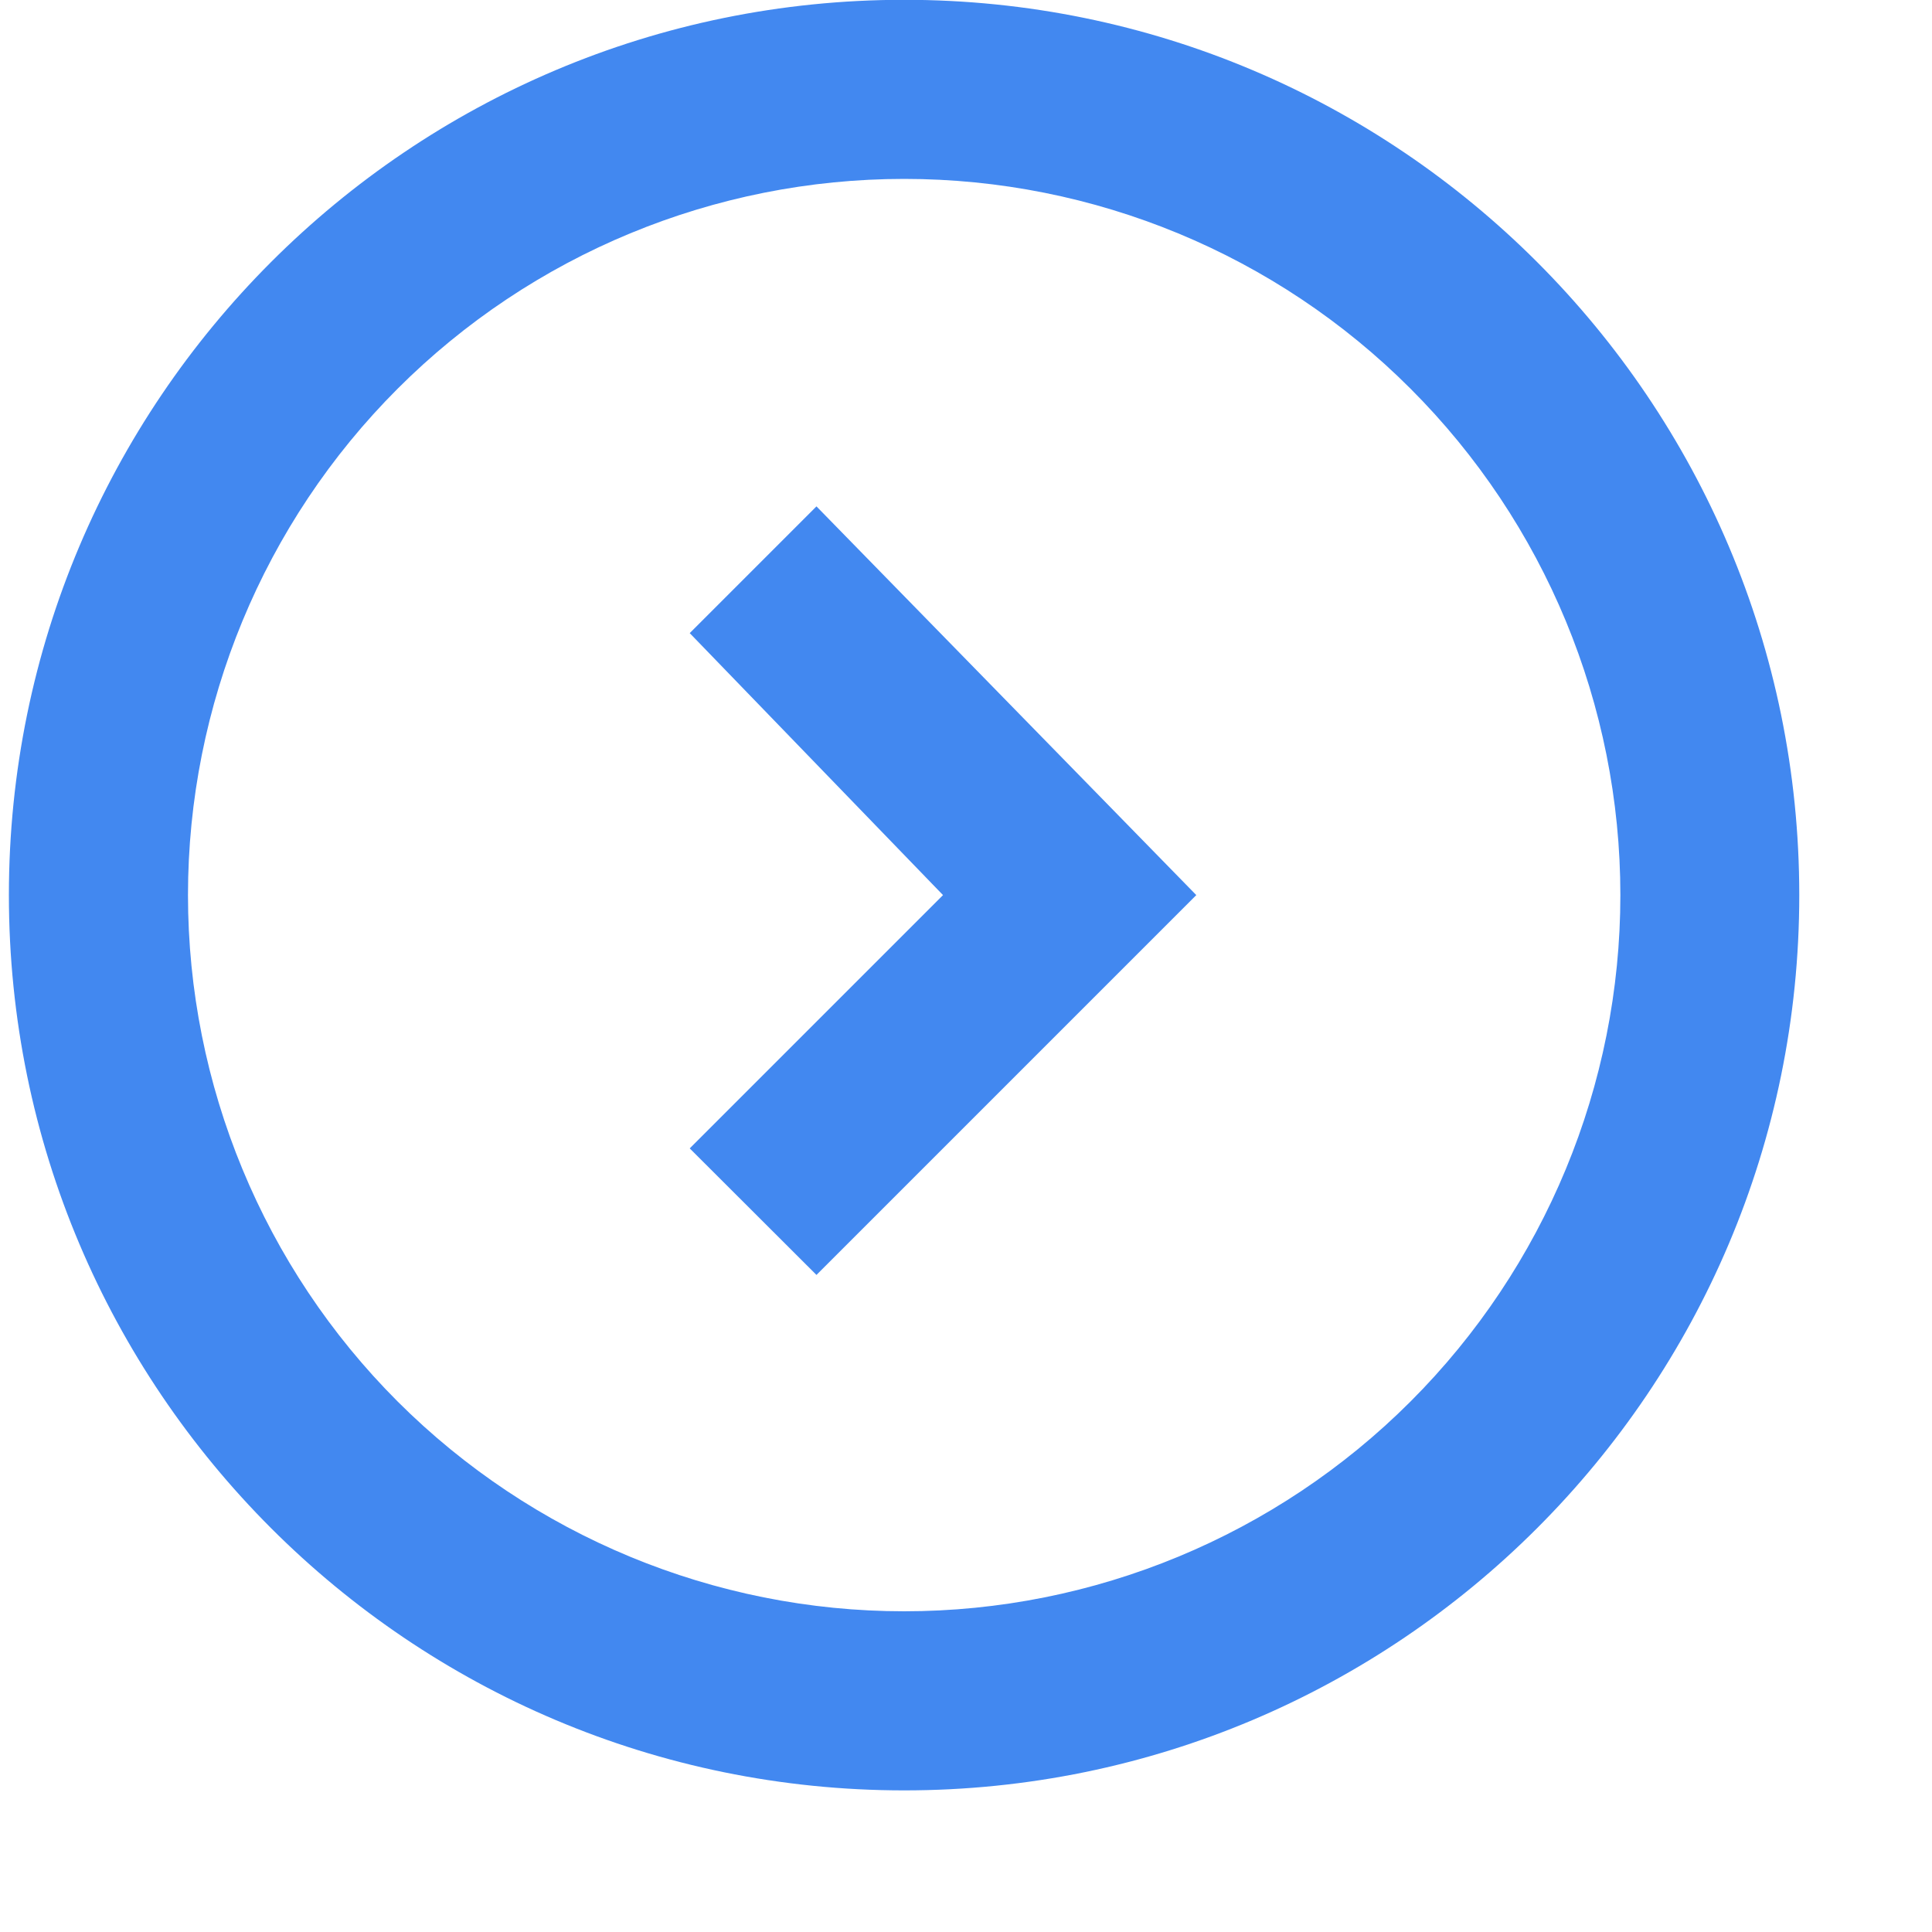 <svg width="10" height="10" viewBox="0 0 10 10" fill="none" xmlns="http://www.w3.org/2000/svg">
<path d="M9.313 4.633C9.313 7.192 7.239 9.267 4.68 9.267C2.12 9.267 0.046 7.192 0.046 4.633C0.046 2.074 2.12 -0.001 4.68 -0.001C7.239 -0.001 9.313 2.074 9.313 4.633ZM8.387 4.633C8.387 3.65 7.996 2.707 7.301 2.012C6.606 1.316 5.663 0.926 4.68 0.926C3.697 0.926 2.754 1.316 2.058 2.012C1.363 2.707 0.973 3.65 0.973 4.633C0.973 5.616 1.363 6.559 2.058 7.254C2.754 7.949 3.697 8.34 4.68 8.34C5.663 8.34 6.606 7.949 7.301 7.254C7.996 6.559 8.387 5.616 8.387 4.633ZM6.192 4.633L4.226 6.599L3.57 5.944L4.881 4.633L3.57 3.277L4.226 2.621L6.192 4.633Z" fill="#4288F0"/>
</svg>
